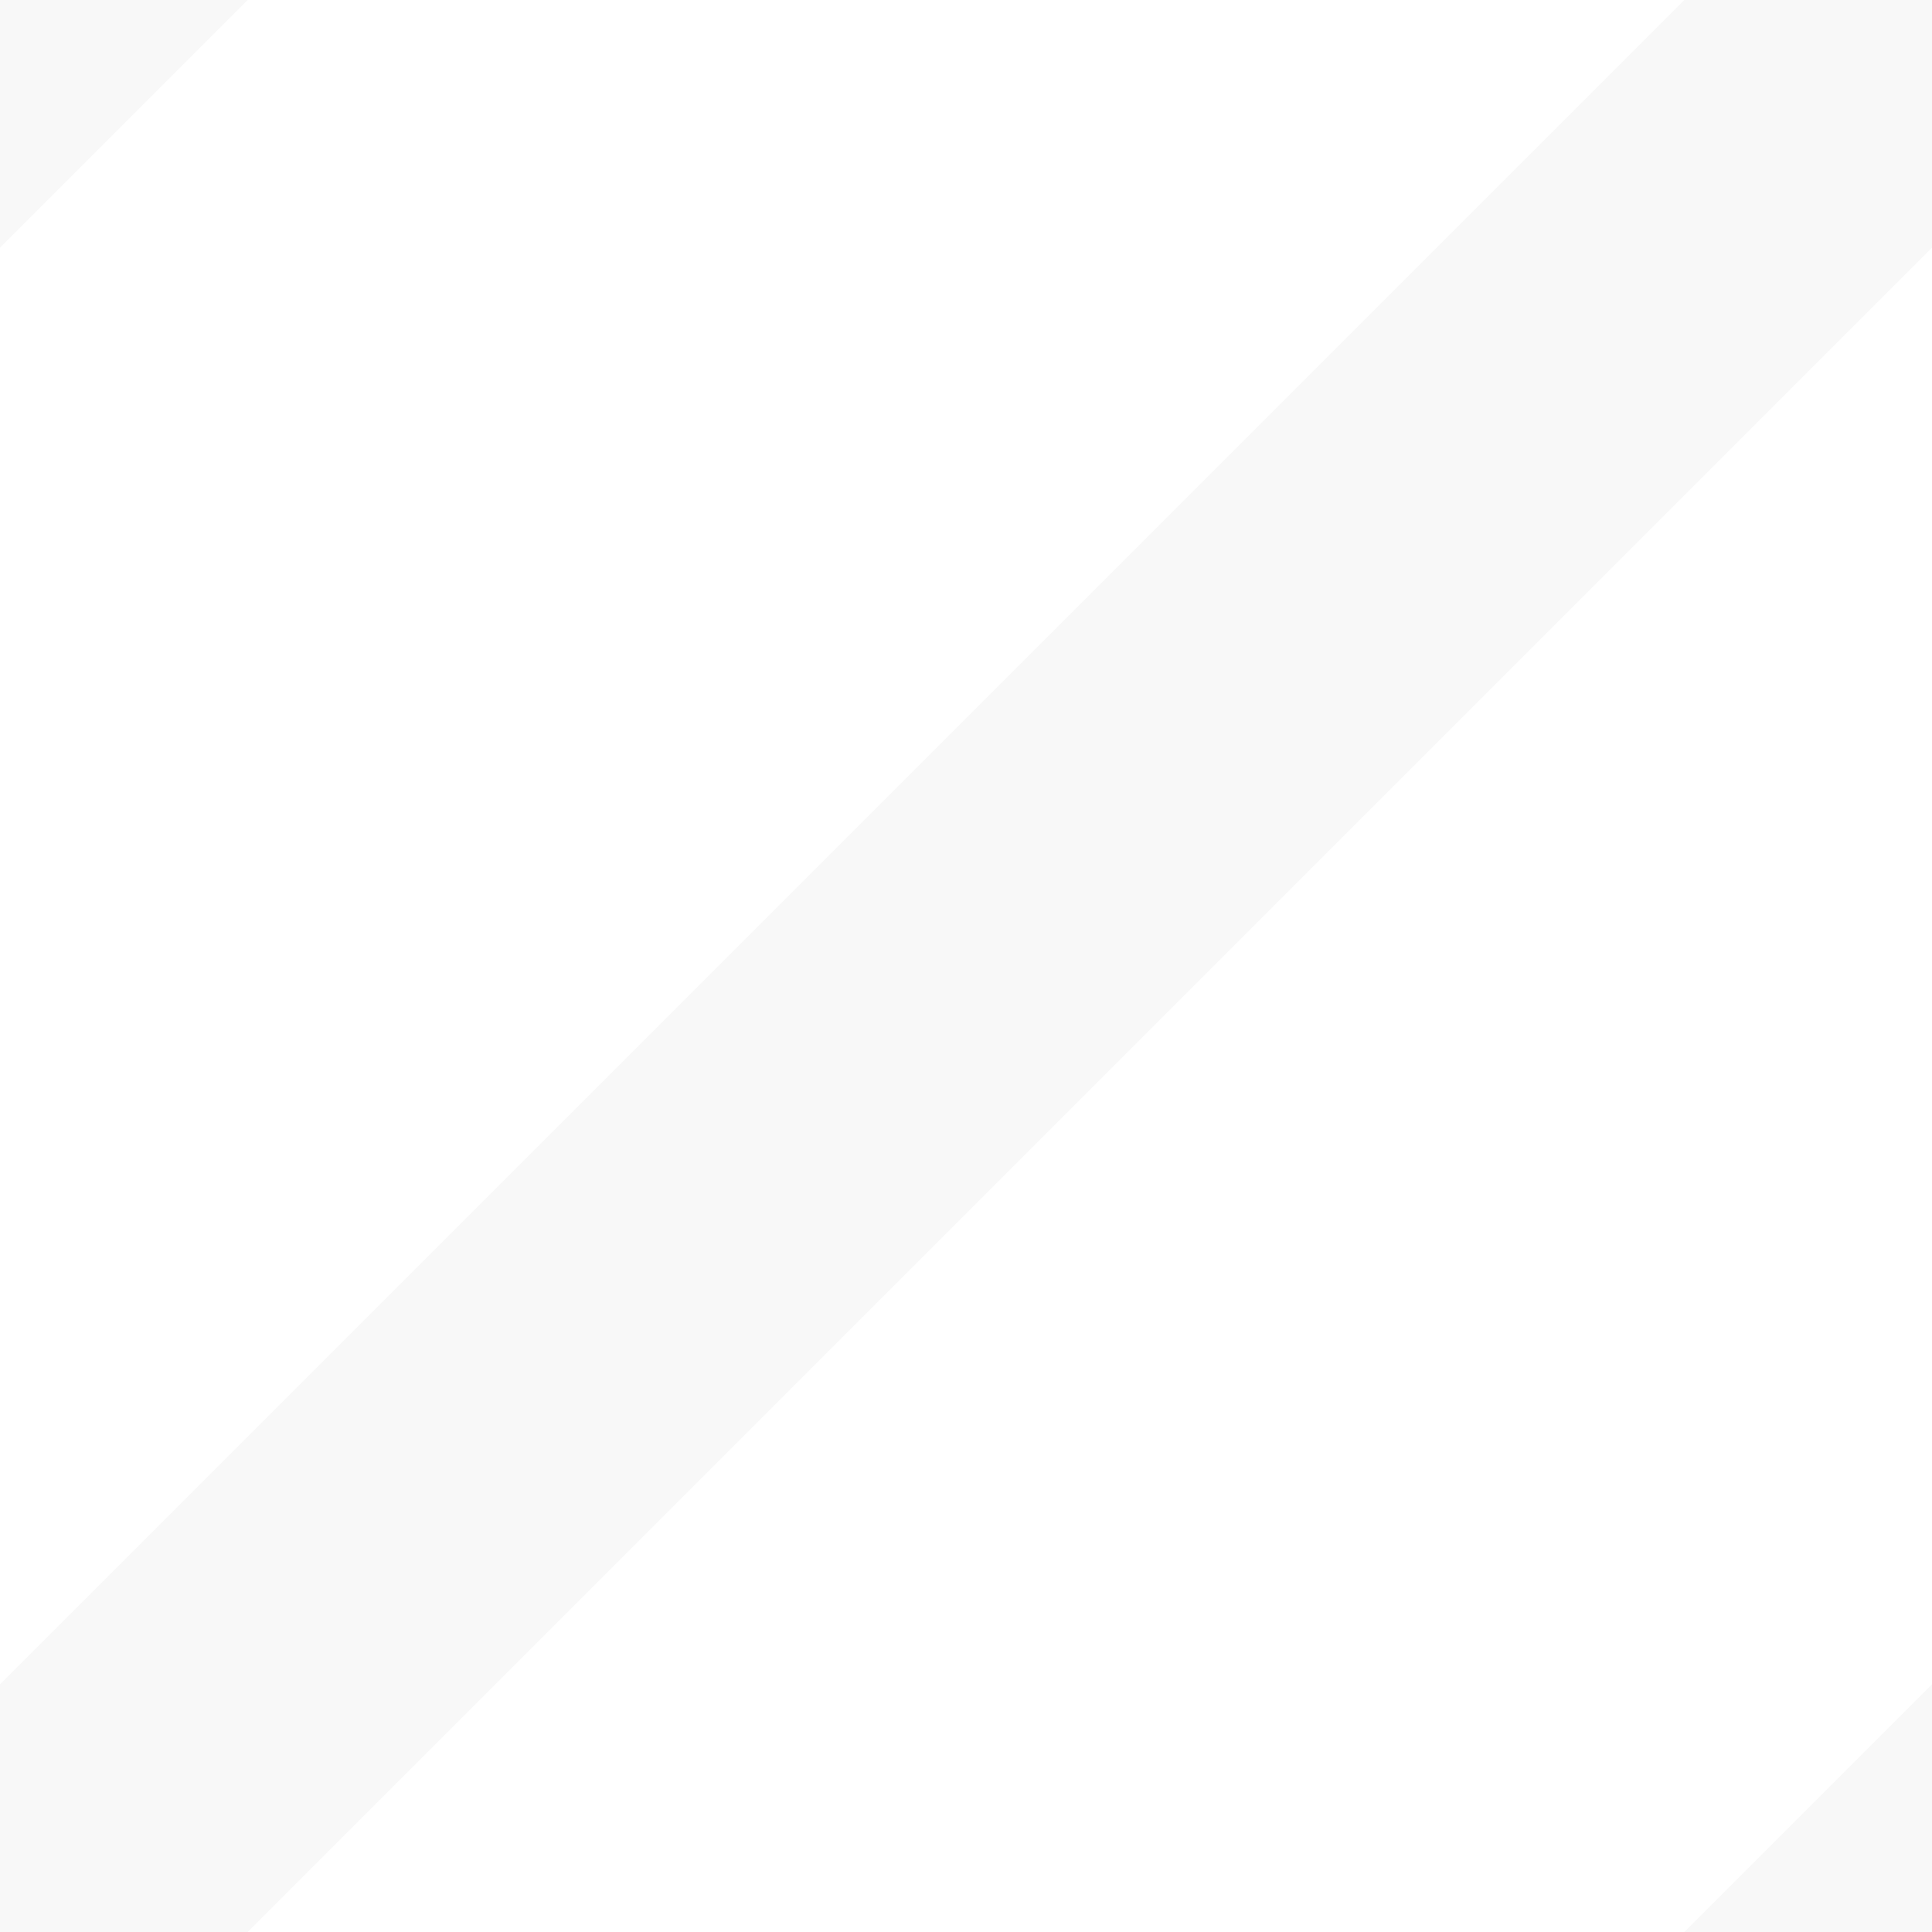 <svg  fill="rgba(0,0,0,0.03)" height="11px" width="11px" viewBox="0 0 11 11" preserveAspectRatio="none" xmlns="http://www.w3.org/2000/svg"><path d="M1.41,0,0,1.41V0ZM11,0H9.59L0,9.59V11H1.41L11,1.41Zm0,9.59L9.59,11H11Z"/></svg>